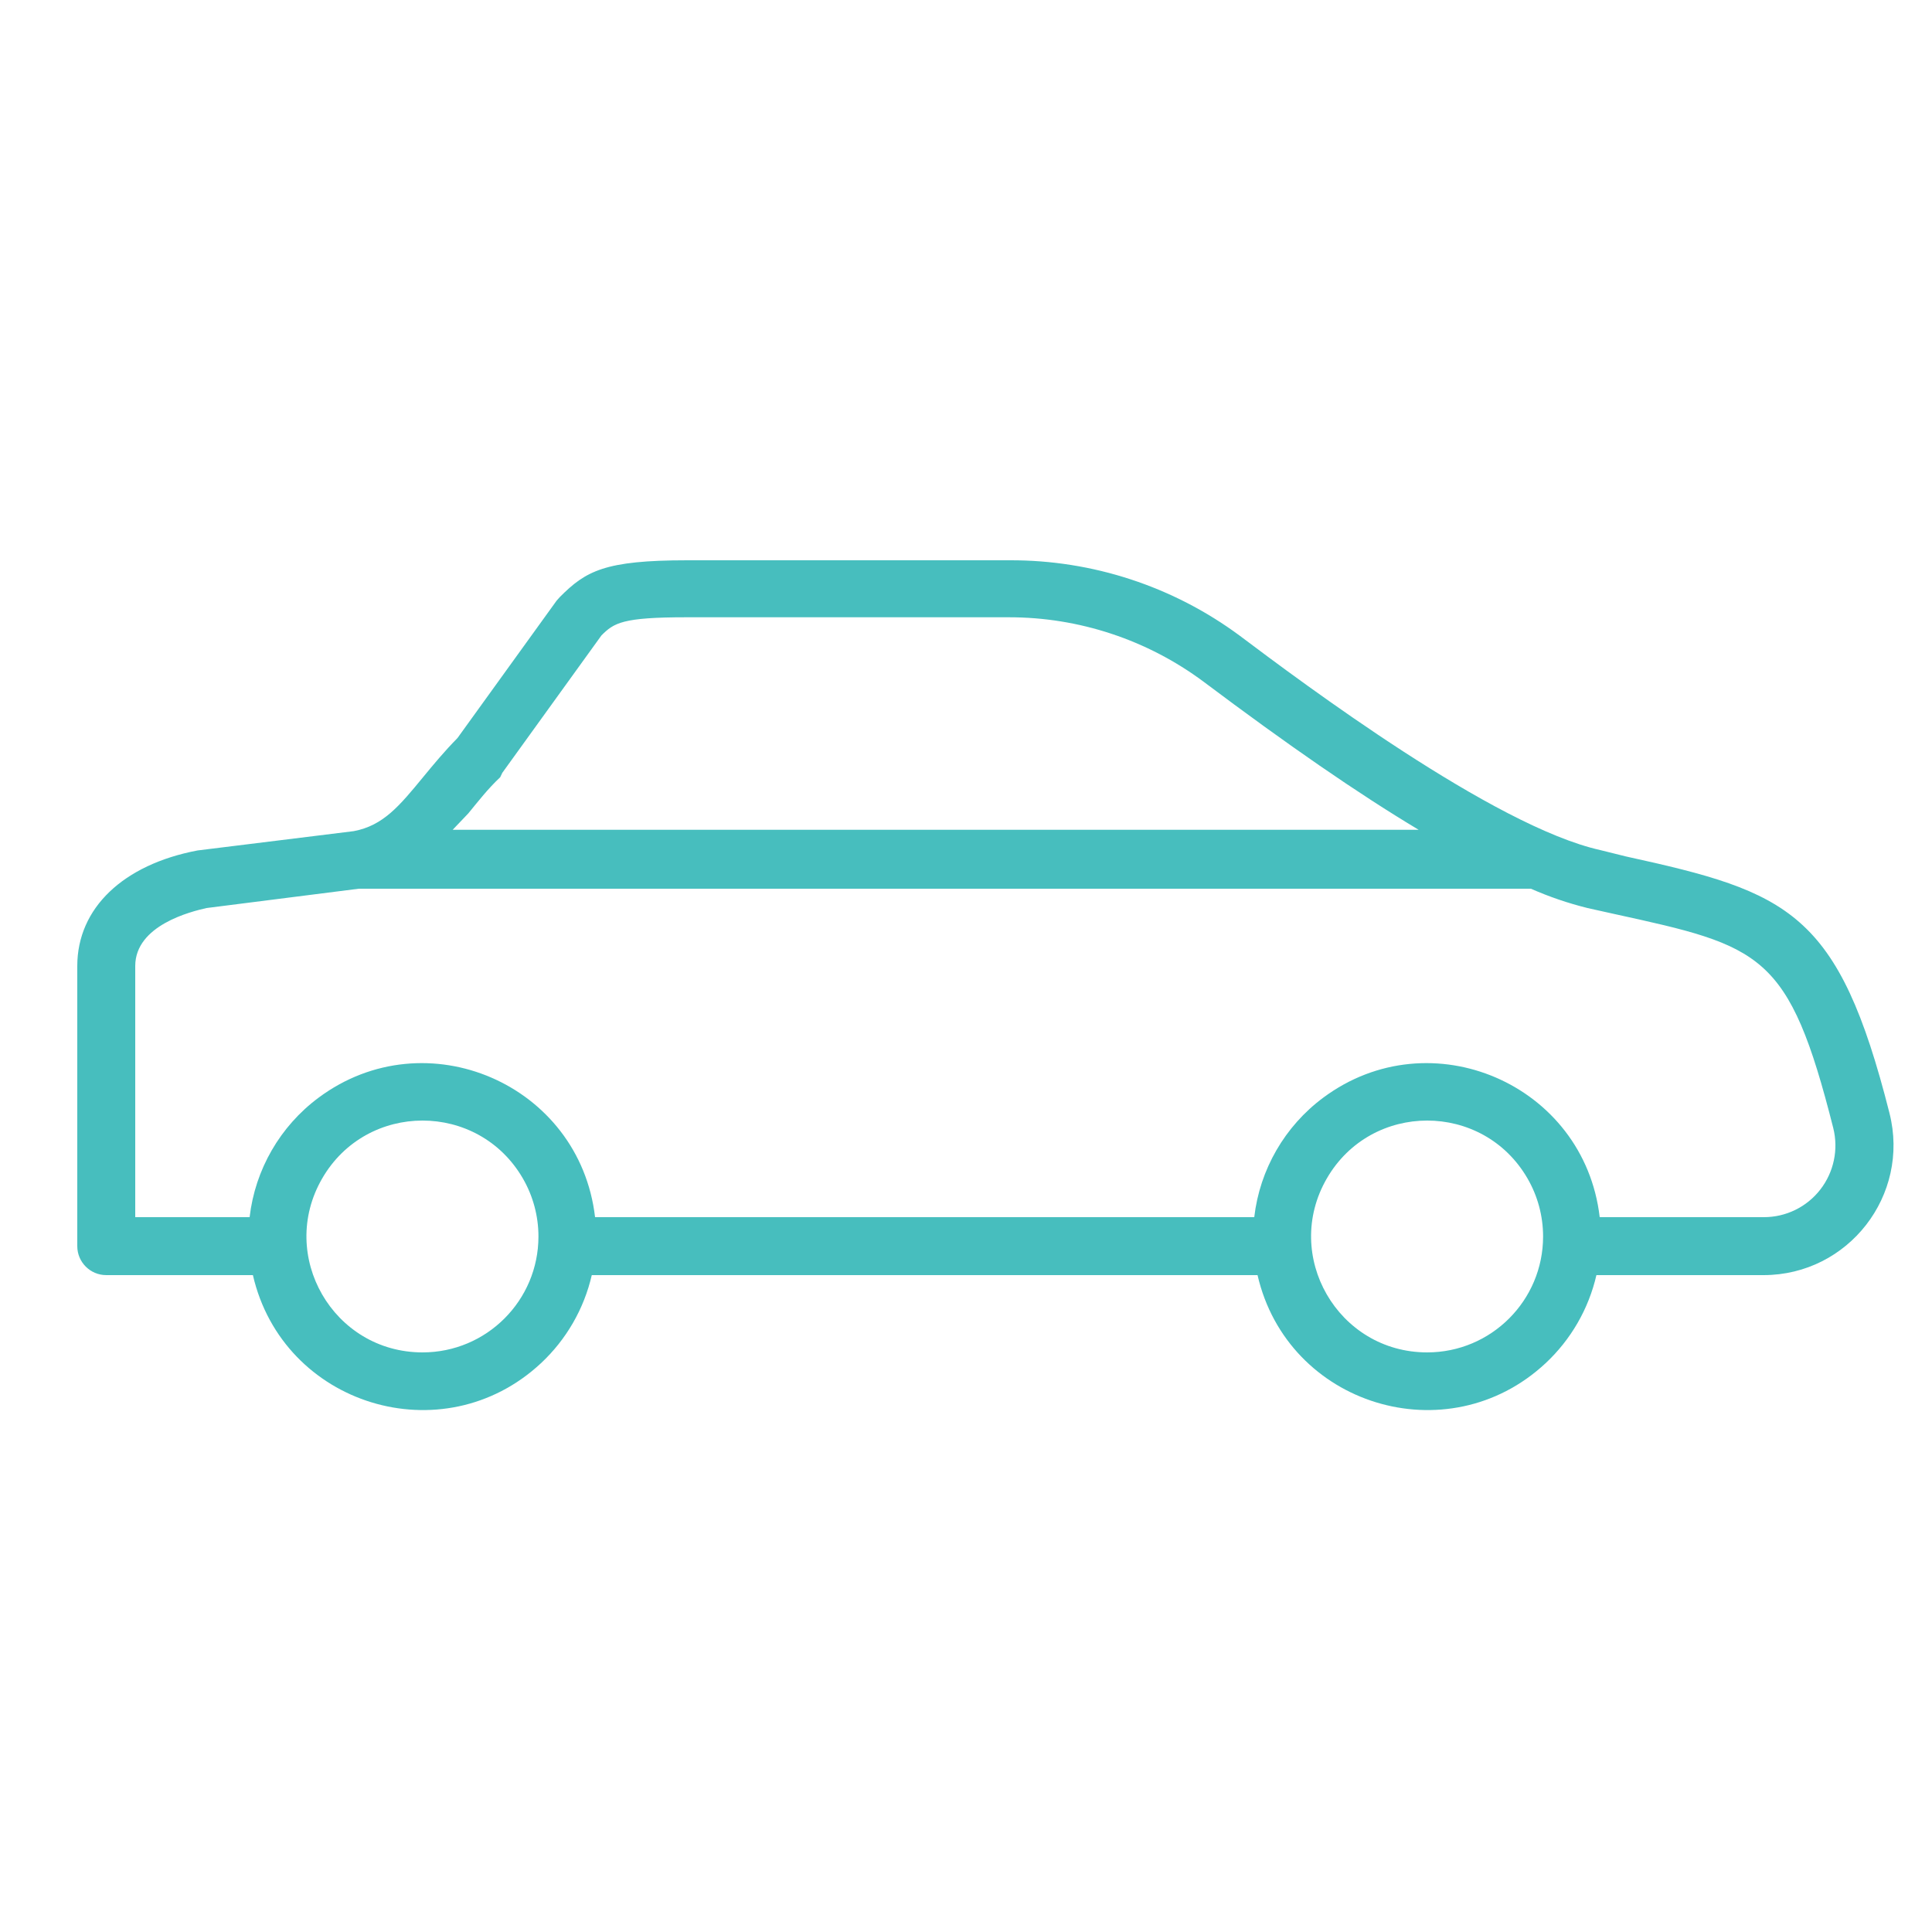 <?xml version="1.0" encoding="UTF-8"?> <svg xmlns="http://www.w3.org/2000/svg" viewBox="1950 2450 100 100" width="100" height="100" data-guides="{&quot;vertical&quot;:[],&quot;horizontal&quot;:[]}"><path fill="#47bebe" stroke="#47bebe" fill-opacity="1" stroke-width="0" stroke-opacity="1" alignment-baseline="baseline" baseline-shift="baseline" color="rgb(51, 51, 51)" fill-rule="evenodd" font-size-adjust="none" id="tSvg126d2e6ccaf" title="Path 1" d="M 2047.8 2507.62 C 2045.16 2497.18 2042.61 2496.18 2034.16 2494.33C 2033.717 2494.22 2033.273 2494.11 2032.83 2494C 2027.32 2492.77 2017.41 2485.34 2014.15 2482.89C 2010.714 2480.352 2006.552 2478.988 2002.28 2479C 1996.71 2479 1991.14 2479 1985.57 2479C 1981.3 2479 1980.32 2479.55 1978.97 2480.91C 1978.917 2480.97 1978.863 2481.03 1978.81 2481.09C 1977.1 2483.46 1975.39 2485.83 1973.68 2488.2C 1973 2488.89 1972.43 2489.58 1971.92 2490.2C 1970.67 2491.72 1969.84 2492.73 1968.31 2493.02C 1965.613 2493.353 1962.917 2493.687 1960.22 2494.02C 1956.38 2494.75 1954 2497 1954 2500C 1954 2504.833 1954 2509.667 1954 2514.5C 1954 2515.328 1954.672 2516 1955.5 2516C 1958.03 2516 1960.56 2516 1963.09 2516C 1964.646 2522.751 1972.927 2525.286 1977.996 2520.563C 1979.309 2519.339 1980.227 2517.75 1980.63 2516C 1992.117 2516 2003.603 2516 2015.09 2516C 2016.646 2522.751 2024.927 2525.286 2029.996 2520.563C 2031.309 2519.339 2032.227 2517.75 2032.63 2516C 2035.517 2516 2038.403 2516 2041.29 2516C 2045.67 2515.991 2048.874 2511.866 2047.8 2507.62ZM 1974.24 2492.1 C 1974.75 2491.48 1975.24 2490.84 1975.89 2490.23C 1975.927 2490.153 1975.963 2490.077 1976 2490C 1977.71 2487.63 1979.42 2485.26 1981.13 2482.89C 1981.78 2482.24 1982.21 2481.95 1985.52 2481.95C 1991.087 2481.95 1996.653 2481.95 2002.22 2481.95C 2005.847 2481.948 2009.379 2483.116 2012.29 2485.28C 2016.63 2488.54 2020.29 2491.07 2023.43 2492.95C 2006.763 2492.95 1990.097 2492.95 1973.43 2492.95C 1973.7 2492.667 1973.97 2492.383 1974.24 2492.1ZM 1971.87 2520 C 1967.251 2520 1964.364 2515 1966.674 2511C 1968.983 2507 1974.757 2507 1977.066 2511C 1977.593 2511.912 1977.87 2512.947 1977.87 2514C 1977.87 2517.314 1975.184 2520 1971.87 2520ZM 2023.87 2520 C 2019.251 2520 2016.364 2515 2018.674 2511C 2020.983 2507 2026.757 2507 2029.066 2511C 2029.593 2511.912 2029.87 2512.947 2029.87 2514C 2029.87 2517.314 2027.184 2520 2023.87 2520ZM 2044.22 2511.57 C 2043.518 2512.476 2042.436 2513.004 2041.29 2513C 2038.46 2513 2035.63 2513 2032.8 2513C 2032.001 2506.118 2024.052 2502.681 2018.492 2506.814C 2016.499 2508.295 2015.206 2510.534 2014.92 2513C 2003.547 2513 1992.173 2513 1980.8 2513C 1980.001 2506.118 1972.052 2502.681 1966.492 2506.814C 1964.499 2508.295 1963.206 2510.534 1962.92 2513C 1960.947 2513 1958.973 2513 1957 2513C 1957 2508.667 1957 2504.333 1957 2500C 1957 2497.89 1959.89 2497.18 1960.69 2497C 1963.317 2496.667 1965.943 2496.333 1968.57 2496C 1988.793 2496 2009.017 2496 2029.24 2496C 2030.186 2496.417 2031.167 2496.751 2032.17 2497C 2032.62 2497.1 2033.07 2497.2 2033.52 2497.3C 2041.2 2498.98 2042.59 2499.3 2044.89 2508.39C 2045.166 2509.497 2044.919 2510.669 2044.22 2511.57Z"></path><defs></defs></svg> 